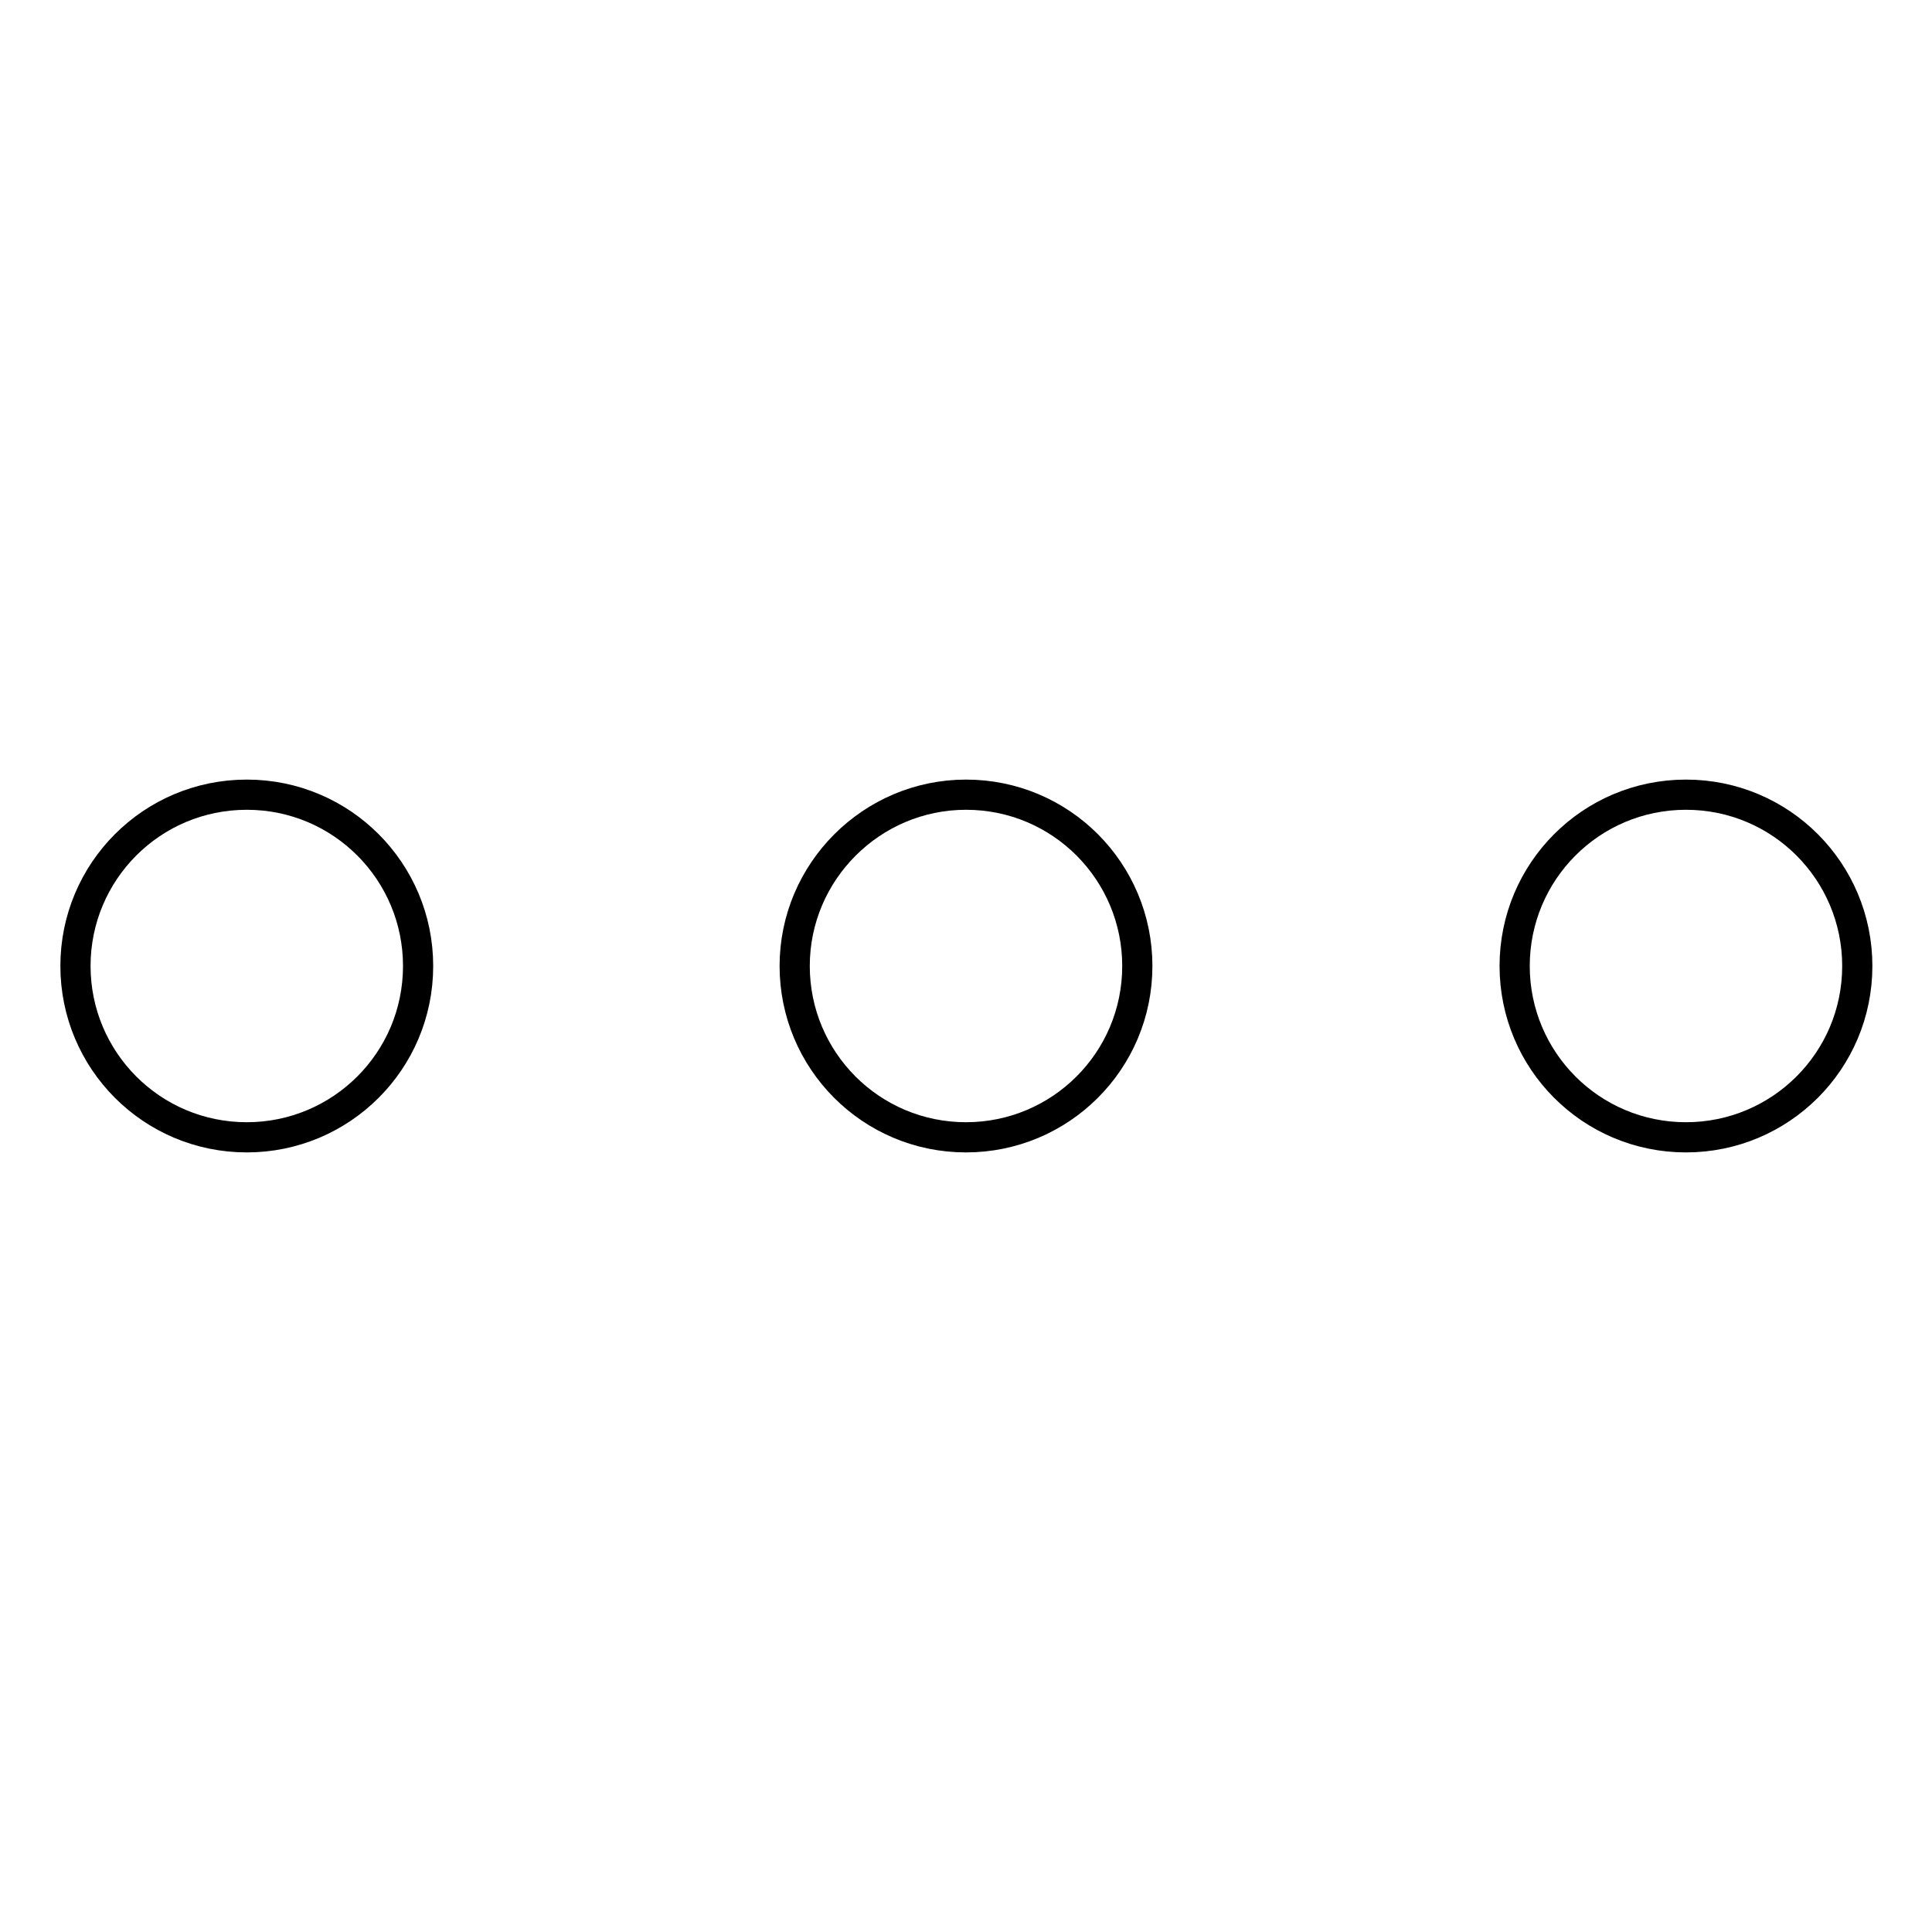 <?xml version="1.0" encoding="utf-8"?>
<!-- Svg Vector Icons : http://www.onlinewebfonts.com/icon -->
<!DOCTYPE svg PUBLIC "-//W3C//DTD SVG 1.1//EN" "http://www.w3.org/Graphics/SVG/1.1/DTD/svg11.dtd">
<svg version="1.1" xmlns="http://www.w3.org/2000/svg" xmlns:xlink="http://www.w3.org/1999/xlink" x="0px" y="0px" viewBox="0 0 256 256" enable-background="new 0 0 256 256" xml:space="preserve">
<g> <path stroke-width="4" fill-opacity="0" stroke="#000000"  d="M10,128c0,12.5,10.1,22.7,22.7,22.7c12.5,0,22.7-10.1,22.7-22.7c0-12.5-10.1-22.7-22.7-22.7 C20.1,105.3,10,115.5,10,128z M105.3,128c0,12.5,10.1,22.7,22.7,22.7c12.5,0,22.7-10.1,22.7-22.7c0-12.5-10.1-22.7-22.7-22.7 C115.5,105.3,105.3,115.5,105.3,128L105.3,128z M200.7,128c0,12.5,10.1,22.7,22.7,22.7c12.5,0,22.7-10.1,22.7-22.7 c0-12.5-10.1-22.7-22.7-22.7C210.8,105.3,200.7,115.5,200.7,128L200.7,128z"/></g>
</svg>